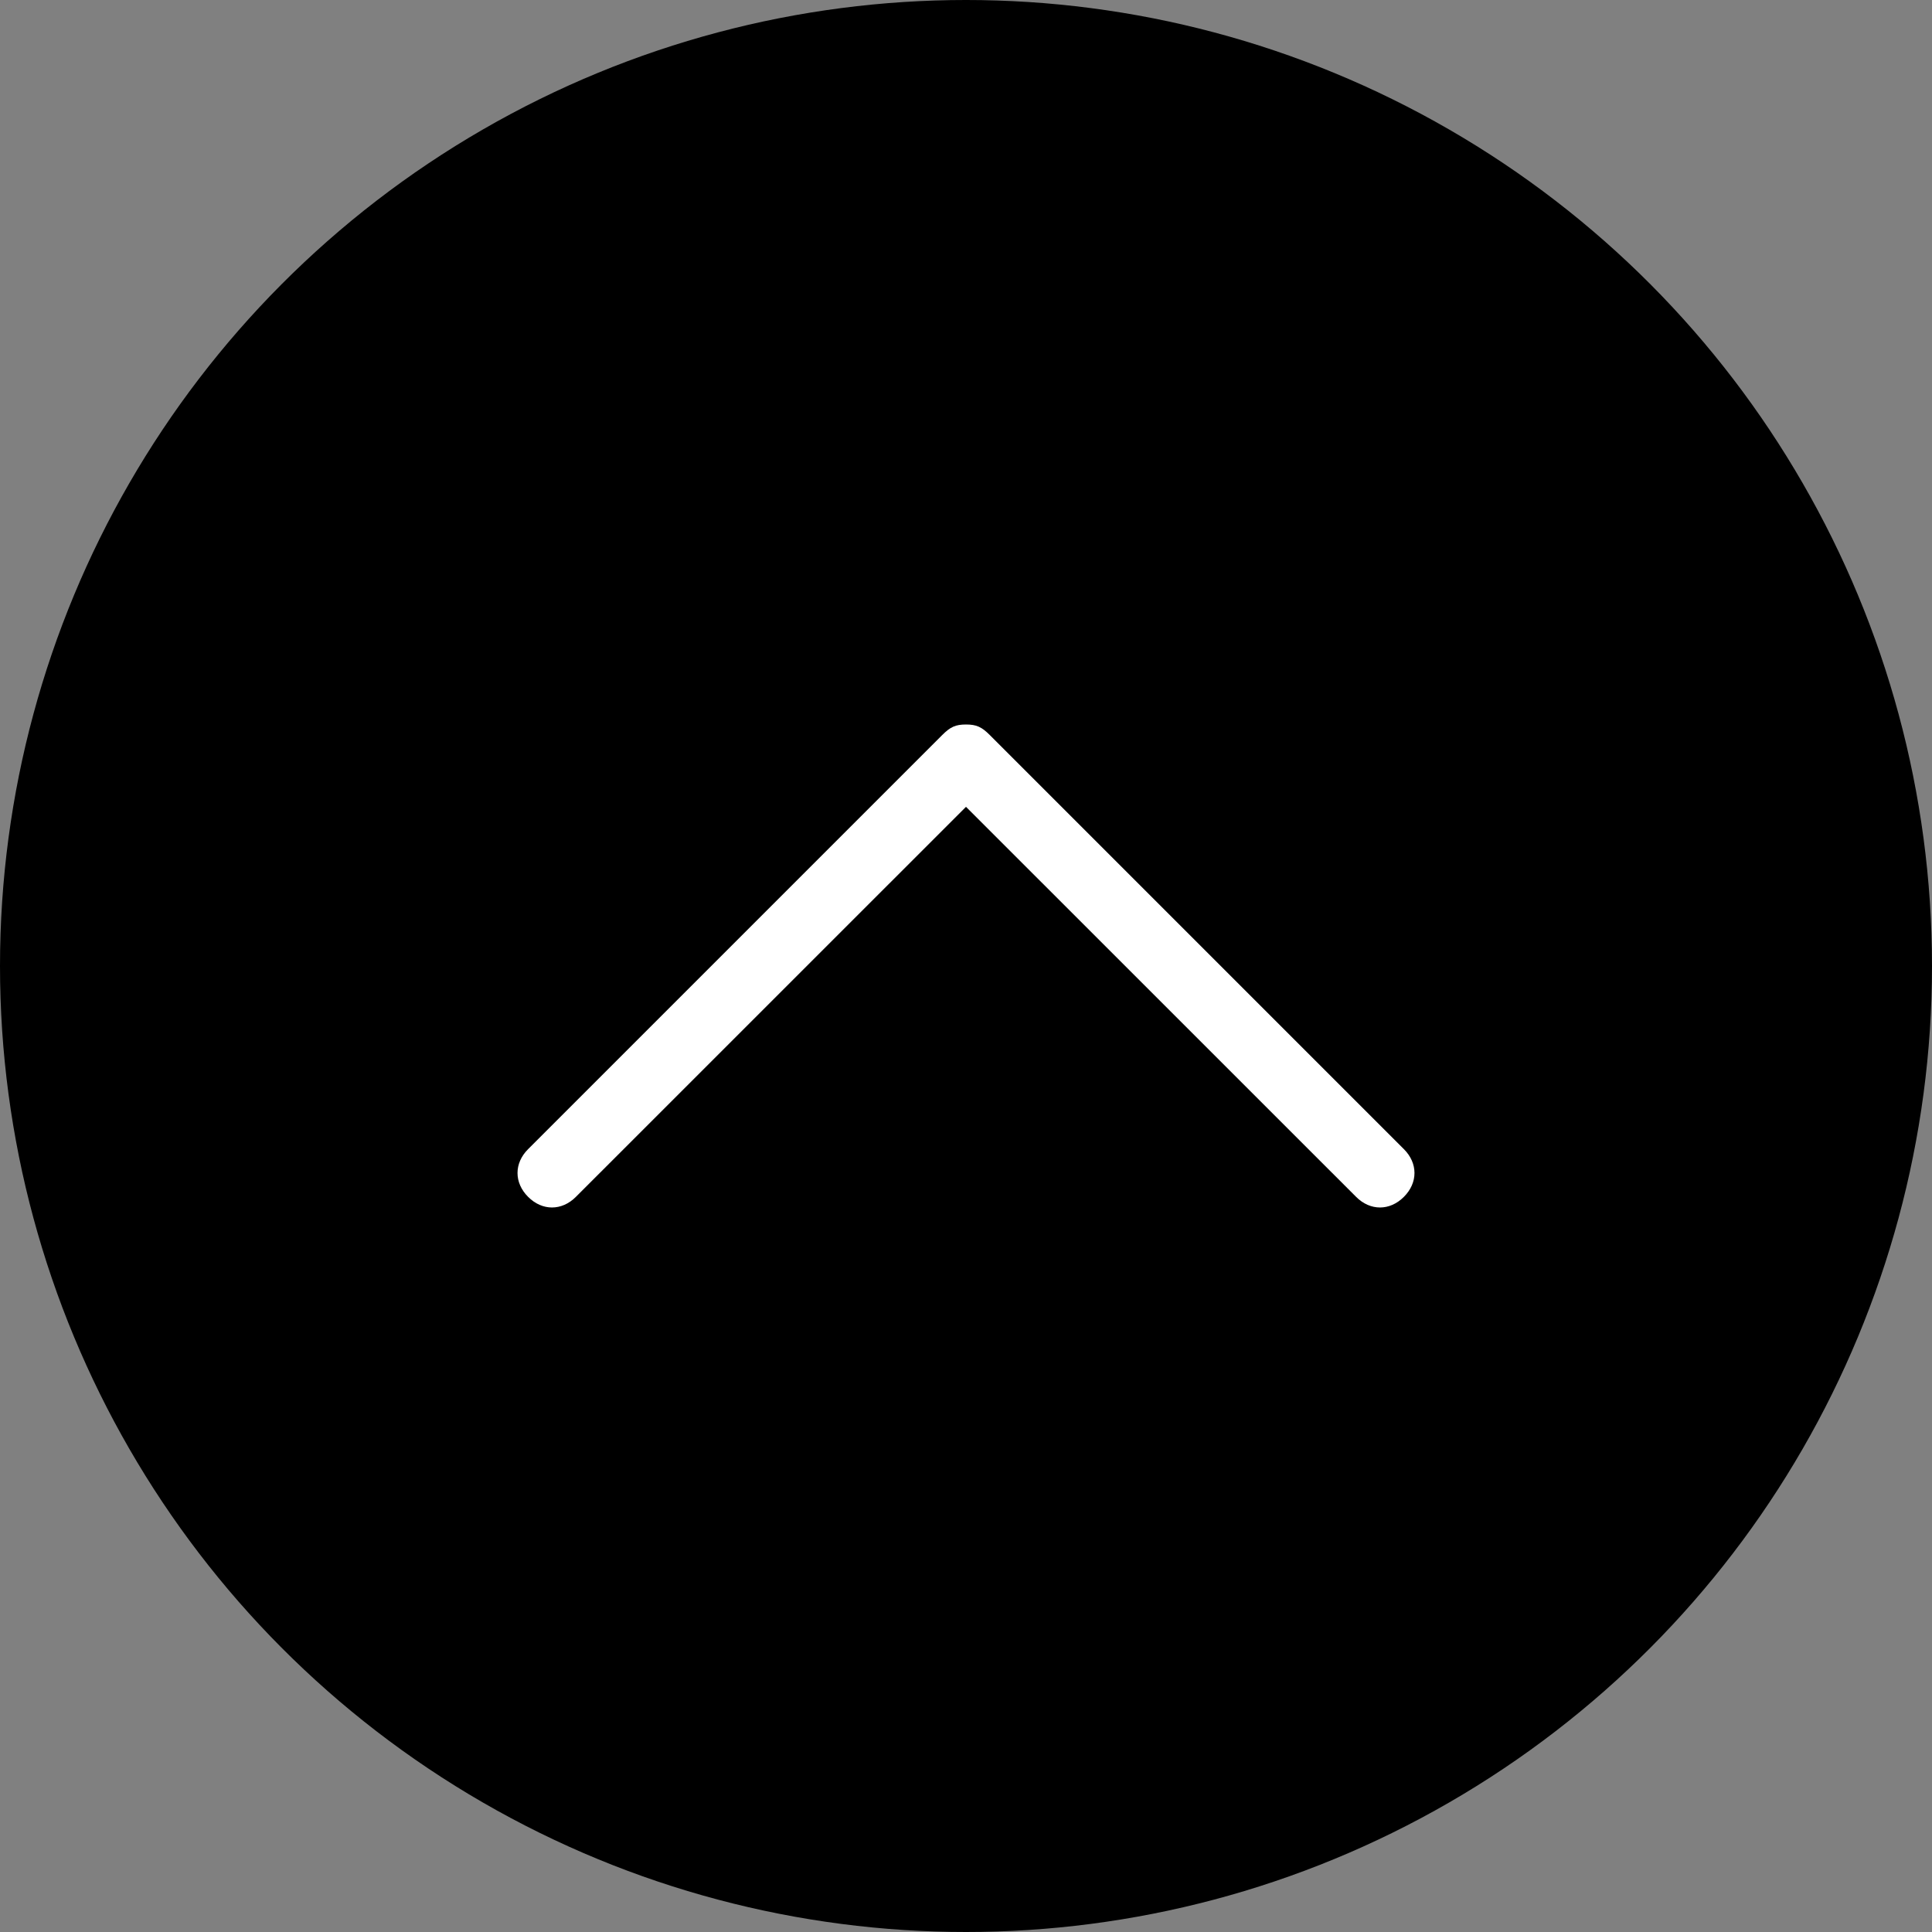<?xml version="1.0" encoding="UTF-8"?>
<svg width="28px" height="28px" viewBox="0 0 28 28" version="1.1" xmlns="http://www.w3.org/2000/svg" xmlns:xlink="http://www.w3.org/1999/xlink">
    <rect x="0" y="0" width="28" height="28" fill="#808080" stroke="none"/>
    <!-- Generator: Sketch 52.5 (67469) - http://www.bohemiancoding.com/sketch -->
    <title>Group 3</title>
    <desc>Created with Sketch.</desc>
    <g id="page-catégorie" stroke="none" stroke-width="1" fill="none" fill-rule="evenodd">
        <g id="p-catégories-scroll-2" transform="translate(-276, -587)">
            <g id="Group-3" transform="translate(276, 587)">
                <circle id="Oval" fill="#000000" cx="14" cy="14" r="14"></circle>
                <g id="icon-/-chevron-down" transform="translate(14, 14) scale(1, -1) translate(-14, -14) translate(7, 10)" fill="#FFFFFF" fill-rule="nonzero">
                    <path d="M13.346,1.346 C13.551,1.142 13.551,0.858 13.346,0.654 C13.142,0.449 12.858,0.449 12.654,0.654 L7,6.307 L1.346,0.654 C1.142,0.449 0.858,0.449 0.654,0.654 C0.449,0.858 0.449,1.142 0.654,1.346 L6.654,7.346 C6.773,7.466 6.85,7.5 7,7.5 C7.15,7.5 7.227,7.466 7.346,7.346 L13.346,1.346 Z" id="Mask"></path>
                </g>
            </g>
        </g>
    </g>
</svg>
